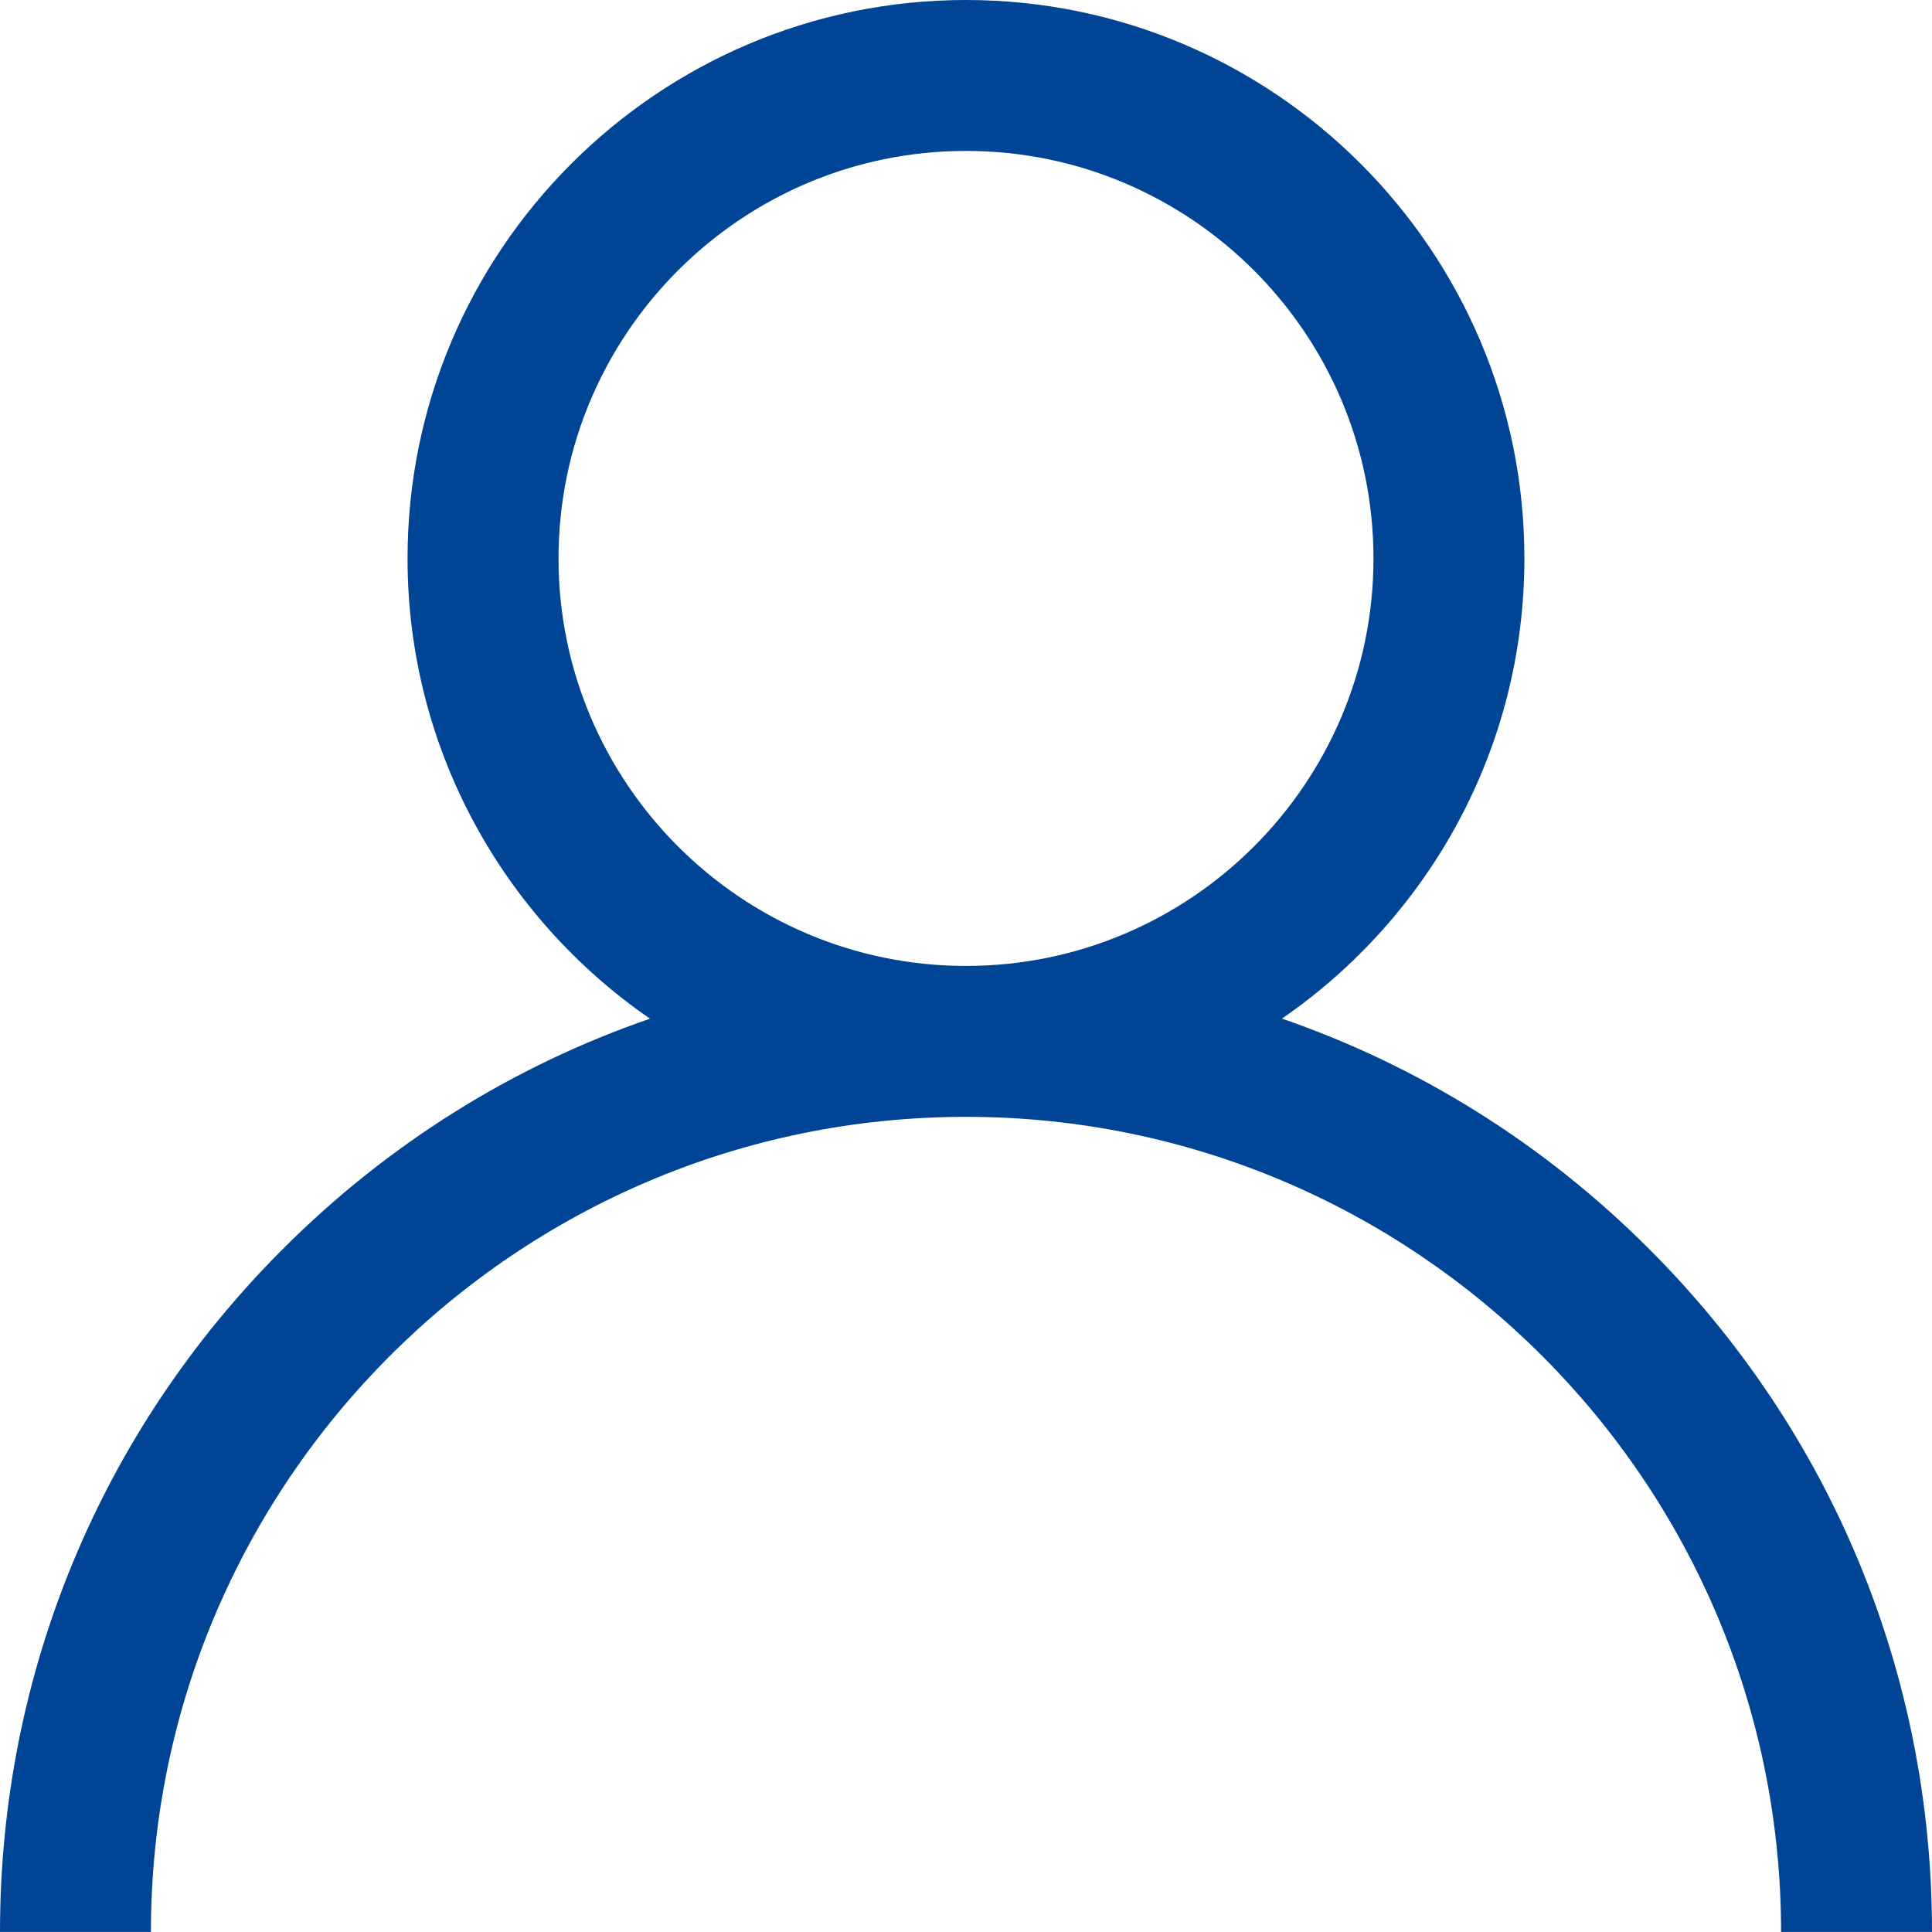 <?xml version="1.0" encoding="utf-8"?>
<!-- Generator: Adobe Illustrator 15.1.0, SVG Export Plug-In . SVG Version: 6.00 Build 0)  -->
<!DOCTYPE svg PUBLIC "-//W3C//DTD SVG 1.1//EN" "http://www.w3.org/Graphics/SVG/1.1/DTD/svg11.dtd">
<svg version="1.1" id="Layer_1" xmlns="http://www.w3.org/2000/svg" xmlns:xlink="http://www.w3.org/1999/xlink" x="0px" y="0px"
	 width="28.752px" height="28.751px" viewBox="0 0 28.752 28.751" enable-background="new 0 0 28.752 28.751" xml:space="preserve">
<path fill="#004495" d="M24.541,18.586c-1.565-1.566-3.43-2.726-5.463-3.427c2.178-1.5,3.608-4.01,3.608-6.849
	C22.687,3.728,18.958,0,14.376,0C9.793,0,6.065,3.728,6.065,8.311c0,2.838,1.431,5.349,3.608,6.849
	c-2.033,0.701-3.897,1.86-5.463,3.427C1.495,21.301,0,24.912,0,28.751h2.246c0-6.688,5.441-12.13,12.13-12.13
	s12.13,5.441,12.13,12.13h2.246C28.752,24.912,27.257,21.301,24.541,18.586z M14.376,14.375c-3.344,0-6.064-2.721-6.064-6.064
	c0-3.344,2.721-6.065,6.064-6.065s6.064,2.721,6.064,6.065C20.44,11.655,17.72,14.375,14.376,14.375z"/>
</svg>
